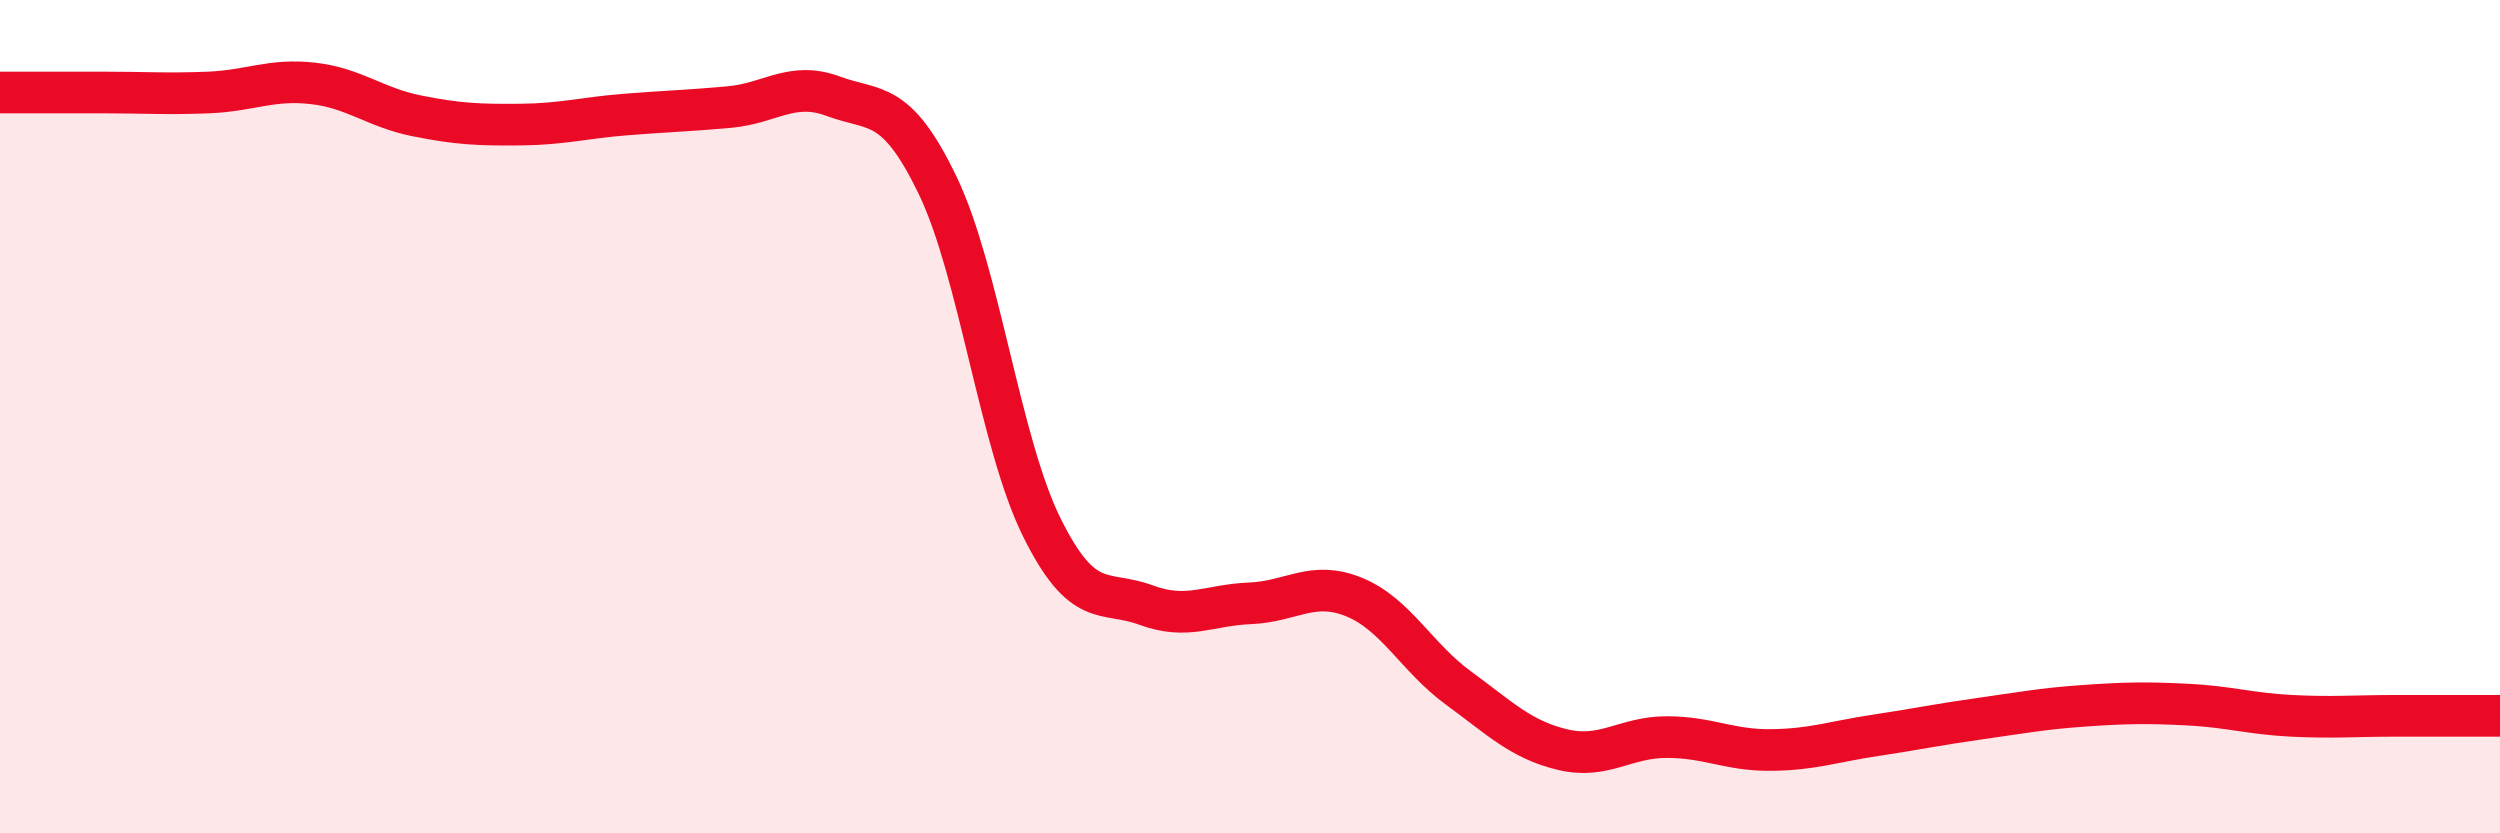
    <svg width="60" height="20" viewBox="0 0 60 20" xmlns="http://www.w3.org/2000/svg">
      <path
        d="M 0,2.22 C 0.5,2.22 1.5,2.22 2.5,2.22 C 3.5,2.22 4,2.26 5,2.22 C 6,2.18 6.5,1.89 7.5,2 C 8.5,2.11 9,2.58 10,2.78 C 11,2.98 11.5,3 12.5,2.99 C 13.5,2.98 14,2.83 15,2.75 C 16,2.67 16.5,2.66 17.5,2.57 C 18.5,2.48 19,1.94 20,2.31 C 21,2.68 21.5,2.37 22.5,4.44 C 23.5,6.51 24,10.63 25,12.65 C 26,14.67 26.5,14.15 27.5,14.52 C 28.5,14.89 29,14.52 30,14.48 C 31,14.44 31.5,13.92 32.5,14.33 C 33.5,14.74 34,15.78 35,16.51 C 36,17.24 36.5,17.75 37.5,17.99 C 38.5,18.23 39,17.69 40,17.69 C 41,17.69 41.5,18.01 42.5,18 C 43.5,17.99 44,17.8 45,17.65 C 46,17.5 46.5,17.39 47.5,17.25 C 48.5,17.11 49,17.01 50,16.94 C 51,16.87 51.5,16.86 52.5,16.91 C 53.5,16.96 54,17.13 55,17.18 C 56,17.23 56.5,17.18 57.5,17.18 C 58.5,17.18 59.5,17.18 60,17.18L60 20L0 20Z"
        fill="#EB0A25"
        opacity="0.1"
        stroke-linecap="round"
        stroke-linejoin="round"
      />
      <path
        d="M 0,2.22 C 0.5,2.22 1.5,2.22 2.5,2.22 C 3.5,2.22 4,2.26 5,2.22 C 6,2.18 6.5,1.89 7.5,2 C 8.5,2.11 9,2.58 10,2.78 C 11,2.98 11.5,3 12.5,2.99 C 13.5,2.98 14,2.83 15,2.75 C 16,2.67 16.5,2.66 17.5,2.57 C 18.5,2.48 19,1.94 20,2.31 C 21,2.68 21.5,2.37 22.5,4.44 C 23.5,6.51 24,10.63 25,12.65 C 26,14.67 26.5,14.15 27.5,14.52 C 28.5,14.89 29,14.52 30,14.48 C 31,14.44 31.5,13.92 32.5,14.33 C 33.5,14.74 34,15.78 35,16.51 C 36,17.24 36.5,17.75 37.5,17.99 C 38.5,18.23 39,17.69 40,17.69 C 41,17.69 41.5,18.01 42.5,18 C 43.5,17.99 44,17.8 45,17.65 C 46,17.5 46.5,17.39 47.5,17.25 C 48.5,17.11 49,17.01 50,16.94 C 51,16.87 51.5,16.86 52.5,16.91 C 53.5,16.96 54,17.13 55,17.18 C 56,17.23 56.5,17.18 57.5,17.18 C 58.5,17.18 59.5,17.18 60,17.18"
        stroke="#EB0A25"
        stroke-width="1"
        fill="none"
        stroke-linecap="round"
        stroke-linejoin="round"
      />
    </svg>
  